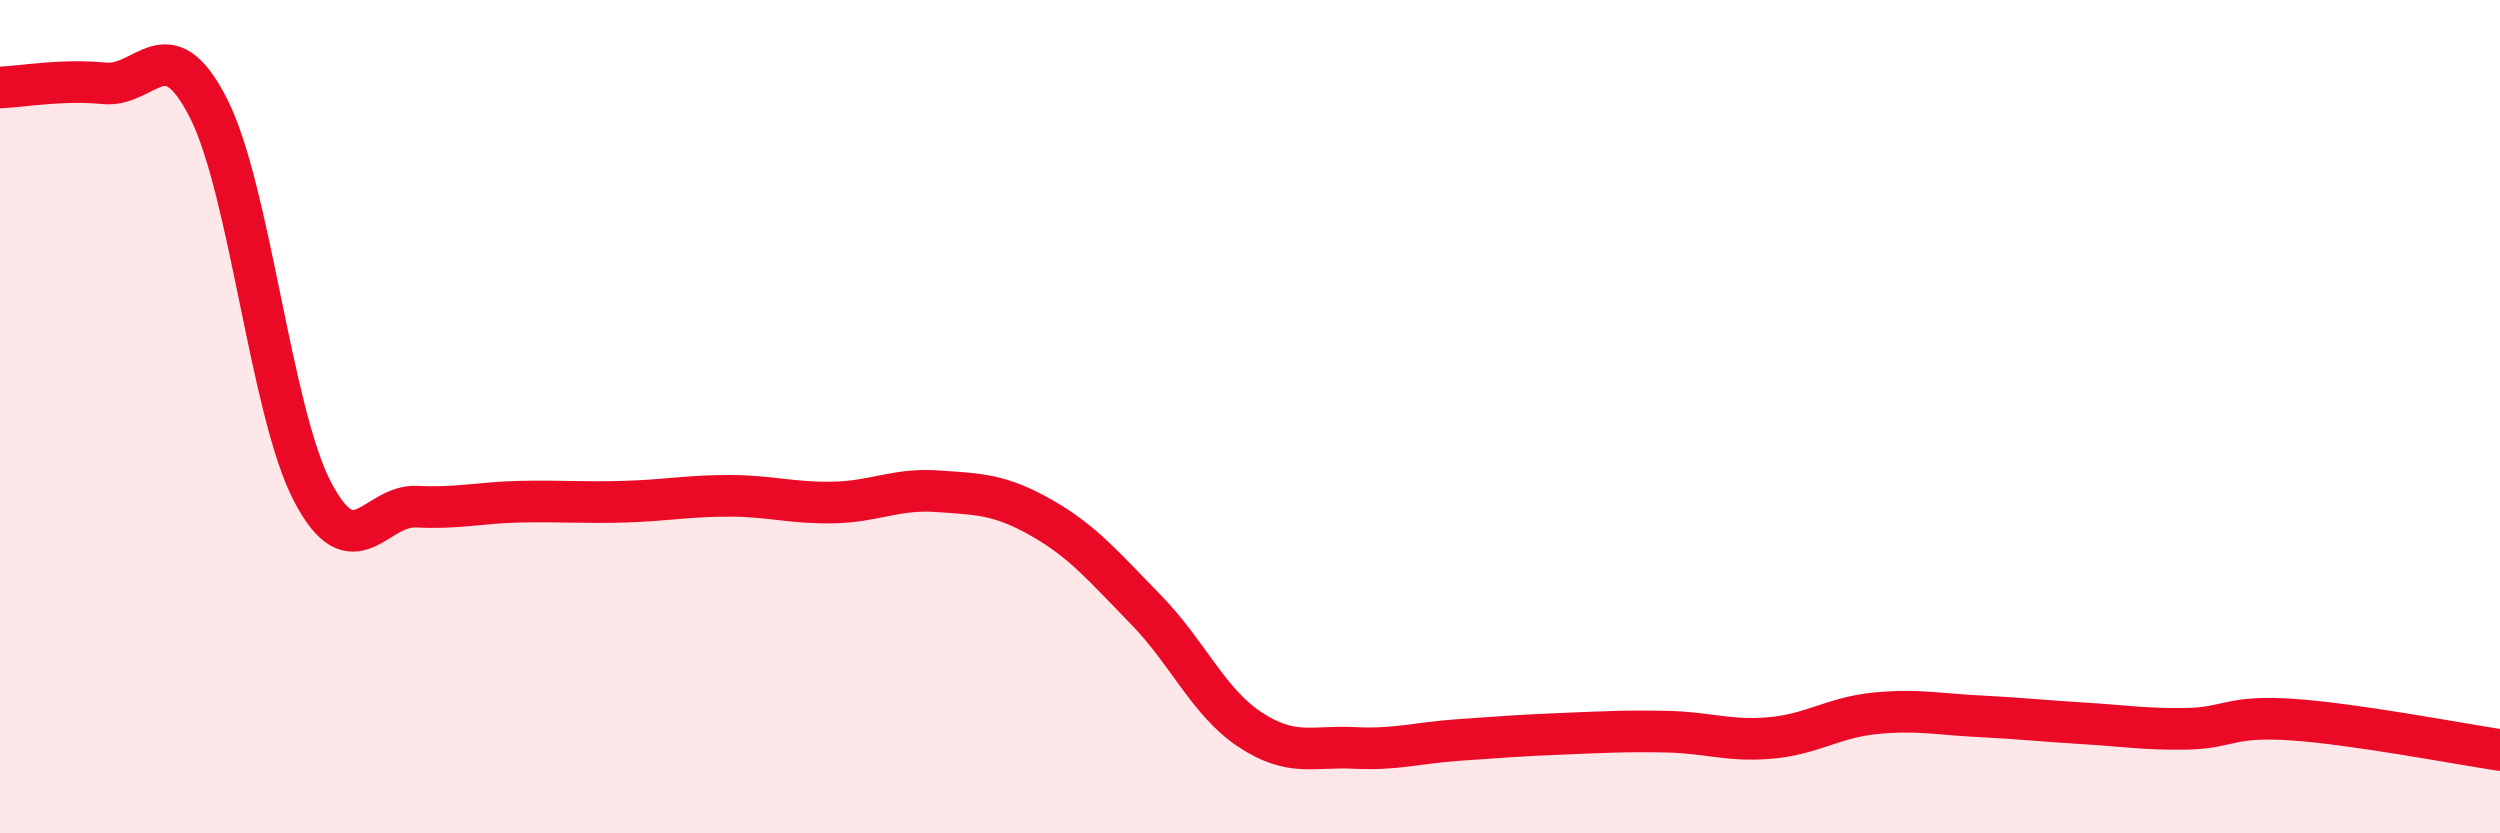 
    <svg width="60" height="20" viewBox="0 0 60 20" xmlns="http://www.w3.org/2000/svg">
      <path
        d="M 0,2.1 C 0.5,2.08 1.5,1.9 2.5,2 C 3.5,2.1 4,0.63 5,2.59 C 6,4.55 6.5,9.89 7.5,11.8 C 8.5,13.71 9,12.11 10,12.16 C 11,12.21 11.5,12.06 12.5,12.04 C 13.5,12.02 14,12.07 15,12.04 C 16,12.01 16.5,11.9 17.5,11.9 C 18.5,11.9 19,12.08 20,12.06 C 21,12.04 21.5,11.72 22.5,11.79 C 23.5,11.86 24,11.86 25,12.43 C 26,13 26.5,13.61 27.5,14.63 C 28.5,15.65 29,16.85 30,17.51 C 31,18.17 31.5,17.9 32.5,17.95 C 33.5,18 34,17.83 35,17.76 C 36,17.69 36.5,17.65 37.5,17.61 C 38.5,17.57 39,17.54 40,17.56 C 41,17.58 41.5,17.8 42.5,17.71 C 43.5,17.62 44,17.22 45,17.12 C 46,17.02 46.5,17.14 47.5,17.19 C 48.5,17.24 49,17.3 50,17.36 C 51,17.42 51.5,17.51 52.5,17.49 C 53.5,17.47 53.5,17.17 55,17.27 C 56.5,17.37 59,17.85 60,18L60 20L0 20Z"
        fill="#EB0A25"
        opacity="0.1"
        stroke-linecap="round"
        stroke-linejoin="round"
      />
      <path
        d="M 0,2.1 C 0.5,2.08 1.5,1.9 2.5,2 C 3.5,2.1 4,0.63 5,2.59 C 6,4.55 6.5,9.89 7.5,11.8 C 8.5,13.71 9,12.11 10,12.16 C 11,12.21 11.5,12.06 12.5,12.04 C 13.5,12.02 14,12.07 15,12.04 C 16,12.01 16.5,11.9 17.5,11.9 C 18.5,11.9 19,12.08 20,12.06 C 21,12.04 21.5,11.72 22.5,11.79 C 23.5,11.86 24,11.86 25,12.43 C 26,13 26.5,13.61 27.5,14.63 C 28.5,15.65 29,16.85 30,17.51 C 31,18.17 31.5,17.9 32.5,17.95 C 33.5,18 34,17.83 35,17.76 C 36,17.69 36.5,17.65 37.5,17.61 C 38.5,17.57 39,17.54 40,17.56 C 41,17.58 41.5,17.8 42.5,17.71 C 43.5,17.62 44,17.22 45,17.12 C 46,17.02 46.5,17.14 47.5,17.19 C 48.5,17.24 49,17.3 50,17.36 C 51,17.42 51.5,17.51 52.5,17.49 C 53.5,17.47 53.5,17.17 55,17.27 C 56.5,17.37 59,17.85 60,18"
        stroke="#EB0A25"
        stroke-width="1"
        fill="none"
        stroke-linecap="round"
        stroke-linejoin="round"
      />
    </svg>
  
